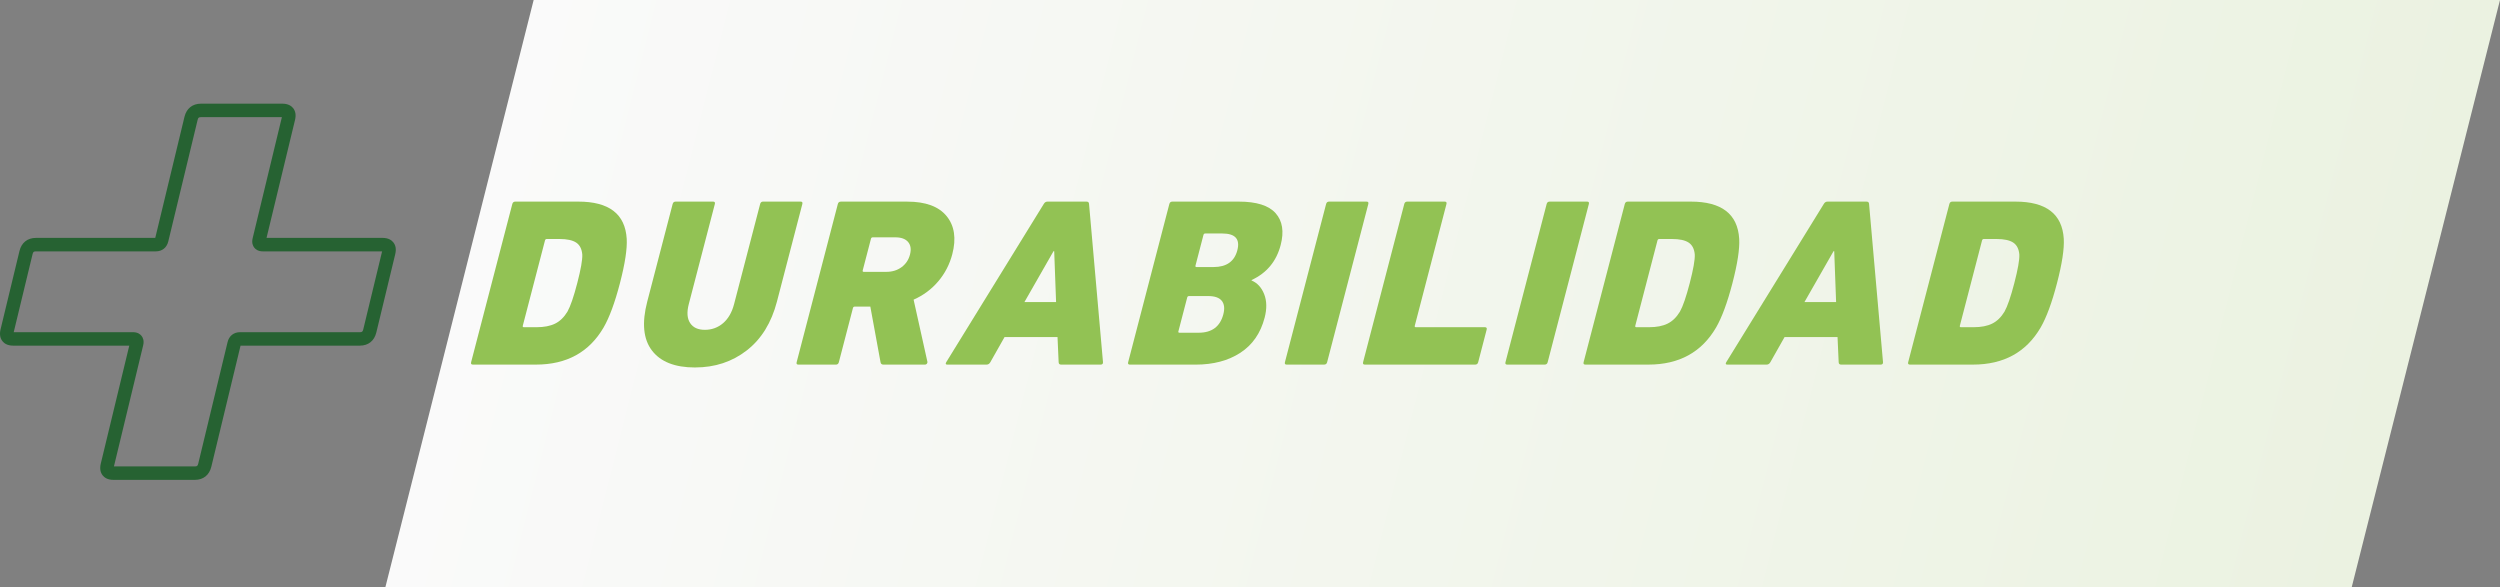 <?xml version="1.0" encoding="UTF-8"?> <svg xmlns="http://www.w3.org/2000/svg" xmlns:xlink="http://www.w3.org/1999/xlink" id="Layer_1" data-name="Layer 1" viewBox="0 0 1337.14 314.13"><rect x="0" y="0" width="1337.14" height="314.13" fill="#808080" stroke="none"/><defs><style> .cls-1 { fill: url(#linear-gradient); } .cls-2 { fill: #92c254; } .cls-3 { fill: #266232; } </style><linearGradient id="linear-gradient" x1="306.31" y1="157.07" x2="1358.02" y2="157.07" gradientTransform="translate(-20.88) skewX(-14.17)" gradientUnits="userSpaceOnUse"><stop offset="0" stop-color="#fafafa"></stop><stop offset="1" stop-color="#ebf2e1"></stop></linearGradient></defs><polygon class="cls-1" points="1257.81 314.13 206.1 314.13 285.43 0 1337.14 0 1257.81 314.13"></polygon><path class="cls-3" d="M104.23,256.66H60.65c-3.19,0-4.89-1.31-5.75-2.41-1.27-1.62-1.61-3.74-.99-6.31l15.23-63.07H7.04c-3.19,0-4.89-1.31-5.75-2.41-1.27-1.62-1.61-3.74-.99-6.31l10.11-41.88c1.08-4.47,4.29-7.03,8.8-7.03h63.83l15.63-64.76c1.08-4.47,4.29-7.03,8.8-7.03h43.58c3.18,0,4.88,1.31,5.75,2.41,1.28,1.62,1.61,3.74,.99,6.31l-15.23,63.07h62.09c3.18,0,4.88,1.31,5.75,2.42,1.28,1.62,1.61,3.74,.99,6.3l-10.11,41.88c-1.08,4.47-4.29,7.03-8.8,7.03h-63.82l-15.63,64.76c-1.08,4.47-4.29,7.03-8.8,7.03Zm-43.28-7.2h43.28c1.1,0,1.49-.21,1.81-1.52l15.68-64.95c.8-3.33,3.3-5.32,6.68-5.32h64.09c1.1,0,1.49-.21,1.81-1.52l10.07-41.7h-63.8c-2.49,0-3.87-1.09-4.58-2-.72-.92-1.46-2.53-.86-5.01l15.64-64.78h-43.28c-1.1,0-1.49,.21-1.8,1.52l-15.68,64.95c-.8,3.33-3.3,5.32-6.68,5.32H19.22c-1.1,0-1.49,.21-1.81,1.52l-10.07,41.7h63.8c2.49,0,3.87,1.09,4.58,2,.72,.92,1.46,2.53,.86,5.01l-15.64,64.78Z"></path><g><path class="cls-2" d="M251.98,193.73l22.03-84.62c.22-.85,.76-1.28,1.62-1.28h33.72c16.41,0,25.03,6.62,25.85,19.87,.31,5.39-.9,13.29-3.61,23.72-2.71,10.43-5.63,18.33-8.74,23.72-7.72,13.25-19.79,19.87-36.2,19.87h-33.72c-.86,0-1.17-.43-.95-1.28Zm27.64-19.49c-.13,.51,.06,.77,.57,.77h6.79c4.02,0,7.32-.64,9.92-1.92,2.6-1.28,4.8-3.42,6.6-6.41,1.59-2.82,3.34-7.9,5.25-15.26,1.91-7.35,2.81-12.44,2.69-15.26-.25-2.99-1.34-5.13-3.27-6.41-1.93-1.28-4.91-1.92-8.92-1.92h-6.79c-.51,0-.84,.26-.97,.77l-11.88,45.64Z"></path><path class="cls-2" d="M371.76,196.55c-10.77,0-18.46-3.03-23.08-9.1-4.62-6.07-5.45-14.79-2.49-26.16l13.58-52.18c.22-.85,.76-1.28,1.62-1.28h20c.85,0,1.17,.43,.95,1.28l-13.95,53.59c-1.11,4.27-.88,7.63,.71,10.06,1.59,2.44,4.22,3.65,7.9,3.65s7.02-1.2,9.78-3.59c2.76-2.39,4.71-5.77,5.84-10.13l13.95-53.59c.22-.85,.76-1.28,1.62-1.28h20c.85,0,1.17,.43,.95,1.28l-13.58,52.18c-2.96,11.37-8.35,20.09-16.17,26.16-7.82,6.07-17.03,9.1-27.63,9.1Z"></path><path class="cls-2" d="M494.73,195.02h-22.18c-.94,0-1.47-.43-1.59-1.28l-5.46-29.75h-8.33c-.51,0-.84,.26-.97,.77l-7.54,28.98c-.22,.86-.76,1.28-1.62,1.28h-20c-.86,0-1.17-.43-.95-1.28l22.03-84.62c.22-.85,.76-1.28,1.62-1.28h35.51c9.83,0,16.85,2.59,21.06,7.76,4.21,5.17,5.22,11.95,3.04,20.32-1.42,5.47-3.93,10.32-7.51,14.55-3.58,4.23-7.98,7.5-13.19,9.81l7.38,33.21c.08,.34,0,.69-.27,1.03-.26,.34-.6,.51-1.03,.51Zm-20.68-49.62c3.16,0,5.88-.83,8.15-2.5,2.27-1.67,3.77-3.91,4.51-6.73,.73-2.82,.4-5.07-1-6.73-1.41-1.67-3.69-2.5-6.85-2.5h-12.05c-.51,0-.84,.26-.97,.77l-4.41,16.92c-.13,.51,.06,.77,.57,.77h12.05Z"></path><path class="cls-2" d="M506.09,193.73l52.16-84.62c.48-.85,1.14-1.28,2-1.28h20.9c.85,0,1.3,.43,1.33,1.28l7.46,84.62c.03,.86-.38,1.28-1.23,1.28h-21.16c-.86,0-1.3-.43-1.33-1.28l-.6-13.46h-28.33l-7.61,13.46c-.48,.86-1.15,1.28-2,1.28h-21.03c-.86,0-1.04-.43-.56-1.28Zm41.84-32.18h16.92l-1-27.18h-.38l-15.54,27.18Z"></path><path class="cls-2" d="M603.4,193.73l22.03-84.62c.22-.85,.76-1.28,1.62-1.28h35.51c9.49,0,16.06,2.07,19.73,6.22,3.66,4.15,4.56,9.81,2.69,16.99-2.27,8.72-7.44,14.96-15.51,18.72l-.07,.26c3.08,1.28,5.33,3.72,6.75,7.31,1.42,3.59,1.5,7.78,.26,12.56-2.16,8.29-6.48,14.55-12.97,18.78-6.49,4.23-14.47,6.35-23.96,6.35h-35.13c-.86,0-1.17-.43-.95-1.28Zm26.87-16.54c-.13,.51,.06,.77,.57,.77h10.26c7.09,0,11.5-3.29,13.21-9.87,.8-3.08,.53-5.47-.82-7.18-1.35-1.71-3.78-2.56-7.28-2.56h-10.26c-.51,0-.84,.26-.97,.77l-4.71,18.08Zm9.71-34.36h9.1c6.92,0,11.16-2.99,12.72-8.98,1.56-5.98-1.13-8.97-8.05-8.97h-9.1c-.51,0-.84,.26-.97,.77l-4.27,16.41c-.13,.51,.06,.77,.57,.77Z"></path><path class="cls-2" d="M687.25,193.73l22.03-84.62c.22-.85,.76-1.28,1.62-1.28h20c.85,0,1.17,.43,.95,1.28l-22.03,84.62c-.22,.86-.76,1.28-1.62,1.28h-20c-.86,0-1.17-.43-.95-1.28Z"></path><path class="cls-2" d="M729.05,193.73l22.03-84.62c.22-.85,.76-1.28,1.62-1.28h20c.85,0,1.17,.43,.95,1.28l-16.95,65.13c-.13,.51,.05,.77,.57,.77h36.93c.85,0,1.17,.43,.95,1.28l-4.54,17.44c-.22,.86-.76,1.28-1.62,1.28h-58.98c-.86,0-1.17-.43-.95-1.28Z"></path><path class="cls-2" d="M805.21,193.73l22.03-84.62c.22-.85,.76-1.28,1.62-1.28h20c.85,0,1.17,.43,.95,1.28l-22.03,84.62c-.22,.86-.76,1.28-1.62,1.28h-20c-.86,0-1.17-.43-.95-1.28Z"></path><path class="cls-2" d="M847,193.73l22.03-84.62c.22-.85,.76-1.28,1.62-1.28h33.72c16.41,0,25.03,6.62,25.85,19.87,.31,5.39-.9,13.29-3.61,23.72-2.71,10.43-5.63,18.33-8.74,23.72-7.72,13.25-19.79,19.87-36.2,19.87h-33.72c-.86,0-1.17-.43-.95-1.28Zm27.64-19.49c-.13,.51,.05,.77,.57,.77h6.79c4.02,0,7.33-.64,9.92-1.92,2.6-1.28,4.8-3.42,6.6-6.41,1.59-2.82,3.34-7.9,5.25-15.26,1.91-7.35,2.81-12.44,2.69-15.26-.25-2.99-1.34-5.13-3.27-6.41-1.93-1.28-4.91-1.92-8.92-1.92h-6.79c-.51,0-.84,.26-.97,.77l-11.88,45.64Z"></path><path class="cls-2" d="M923.29,193.73l52.16-84.62c.48-.85,1.15-1.28,2-1.28h20.9c.85,0,1.3,.43,1.33,1.28l7.46,84.62c.03,.86-.38,1.28-1.23,1.28h-21.16c-.86,0-1.3-.43-1.33-1.28l-.6-13.46h-28.33l-7.61,13.46c-.48,.86-1.15,1.28-2,1.28h-21.03c-.86,0-1.04-.43-.56-1.28Zm41.84-32.18h16.92l-1-27.18h-.38l-15.54,27.18Z"></path><path class="cls-2" d="M1020.6,193.73l22.03-84.62c.22-.85,.76-1.28,1.62-1.28h33.72c16.41,0,25.03,6.62,25.85,19.87,.31,5.39-.9,13.29-3.61,23.72-2.71,10.43-5.63,18.33-8.74,23.72-7.72,13.25-19.79,19.87-36.2,19.87h-33.72c-.86,0-1.17-.43-.95-1.28Zm27.64-19.49c-.13,.51,.05,.77,.57,.77h6.79c4.02,0,7.33-.64,9.92-1.92,2.6-1.28,4.8-3.42,6.6-6.41,1.59-2.82,3.34-7.9,5.25-15.26,1.91-7.35,2.81-12.44,2.69-15.26-.25-2.99-1.34-5.13-3.27-6.41-1.93-1.28-4.91-1.92-8.92-1.92h-6.79c-.51,0-.84,.26-.97,.77l-11.88,45.64Z"></path></g></svg> 